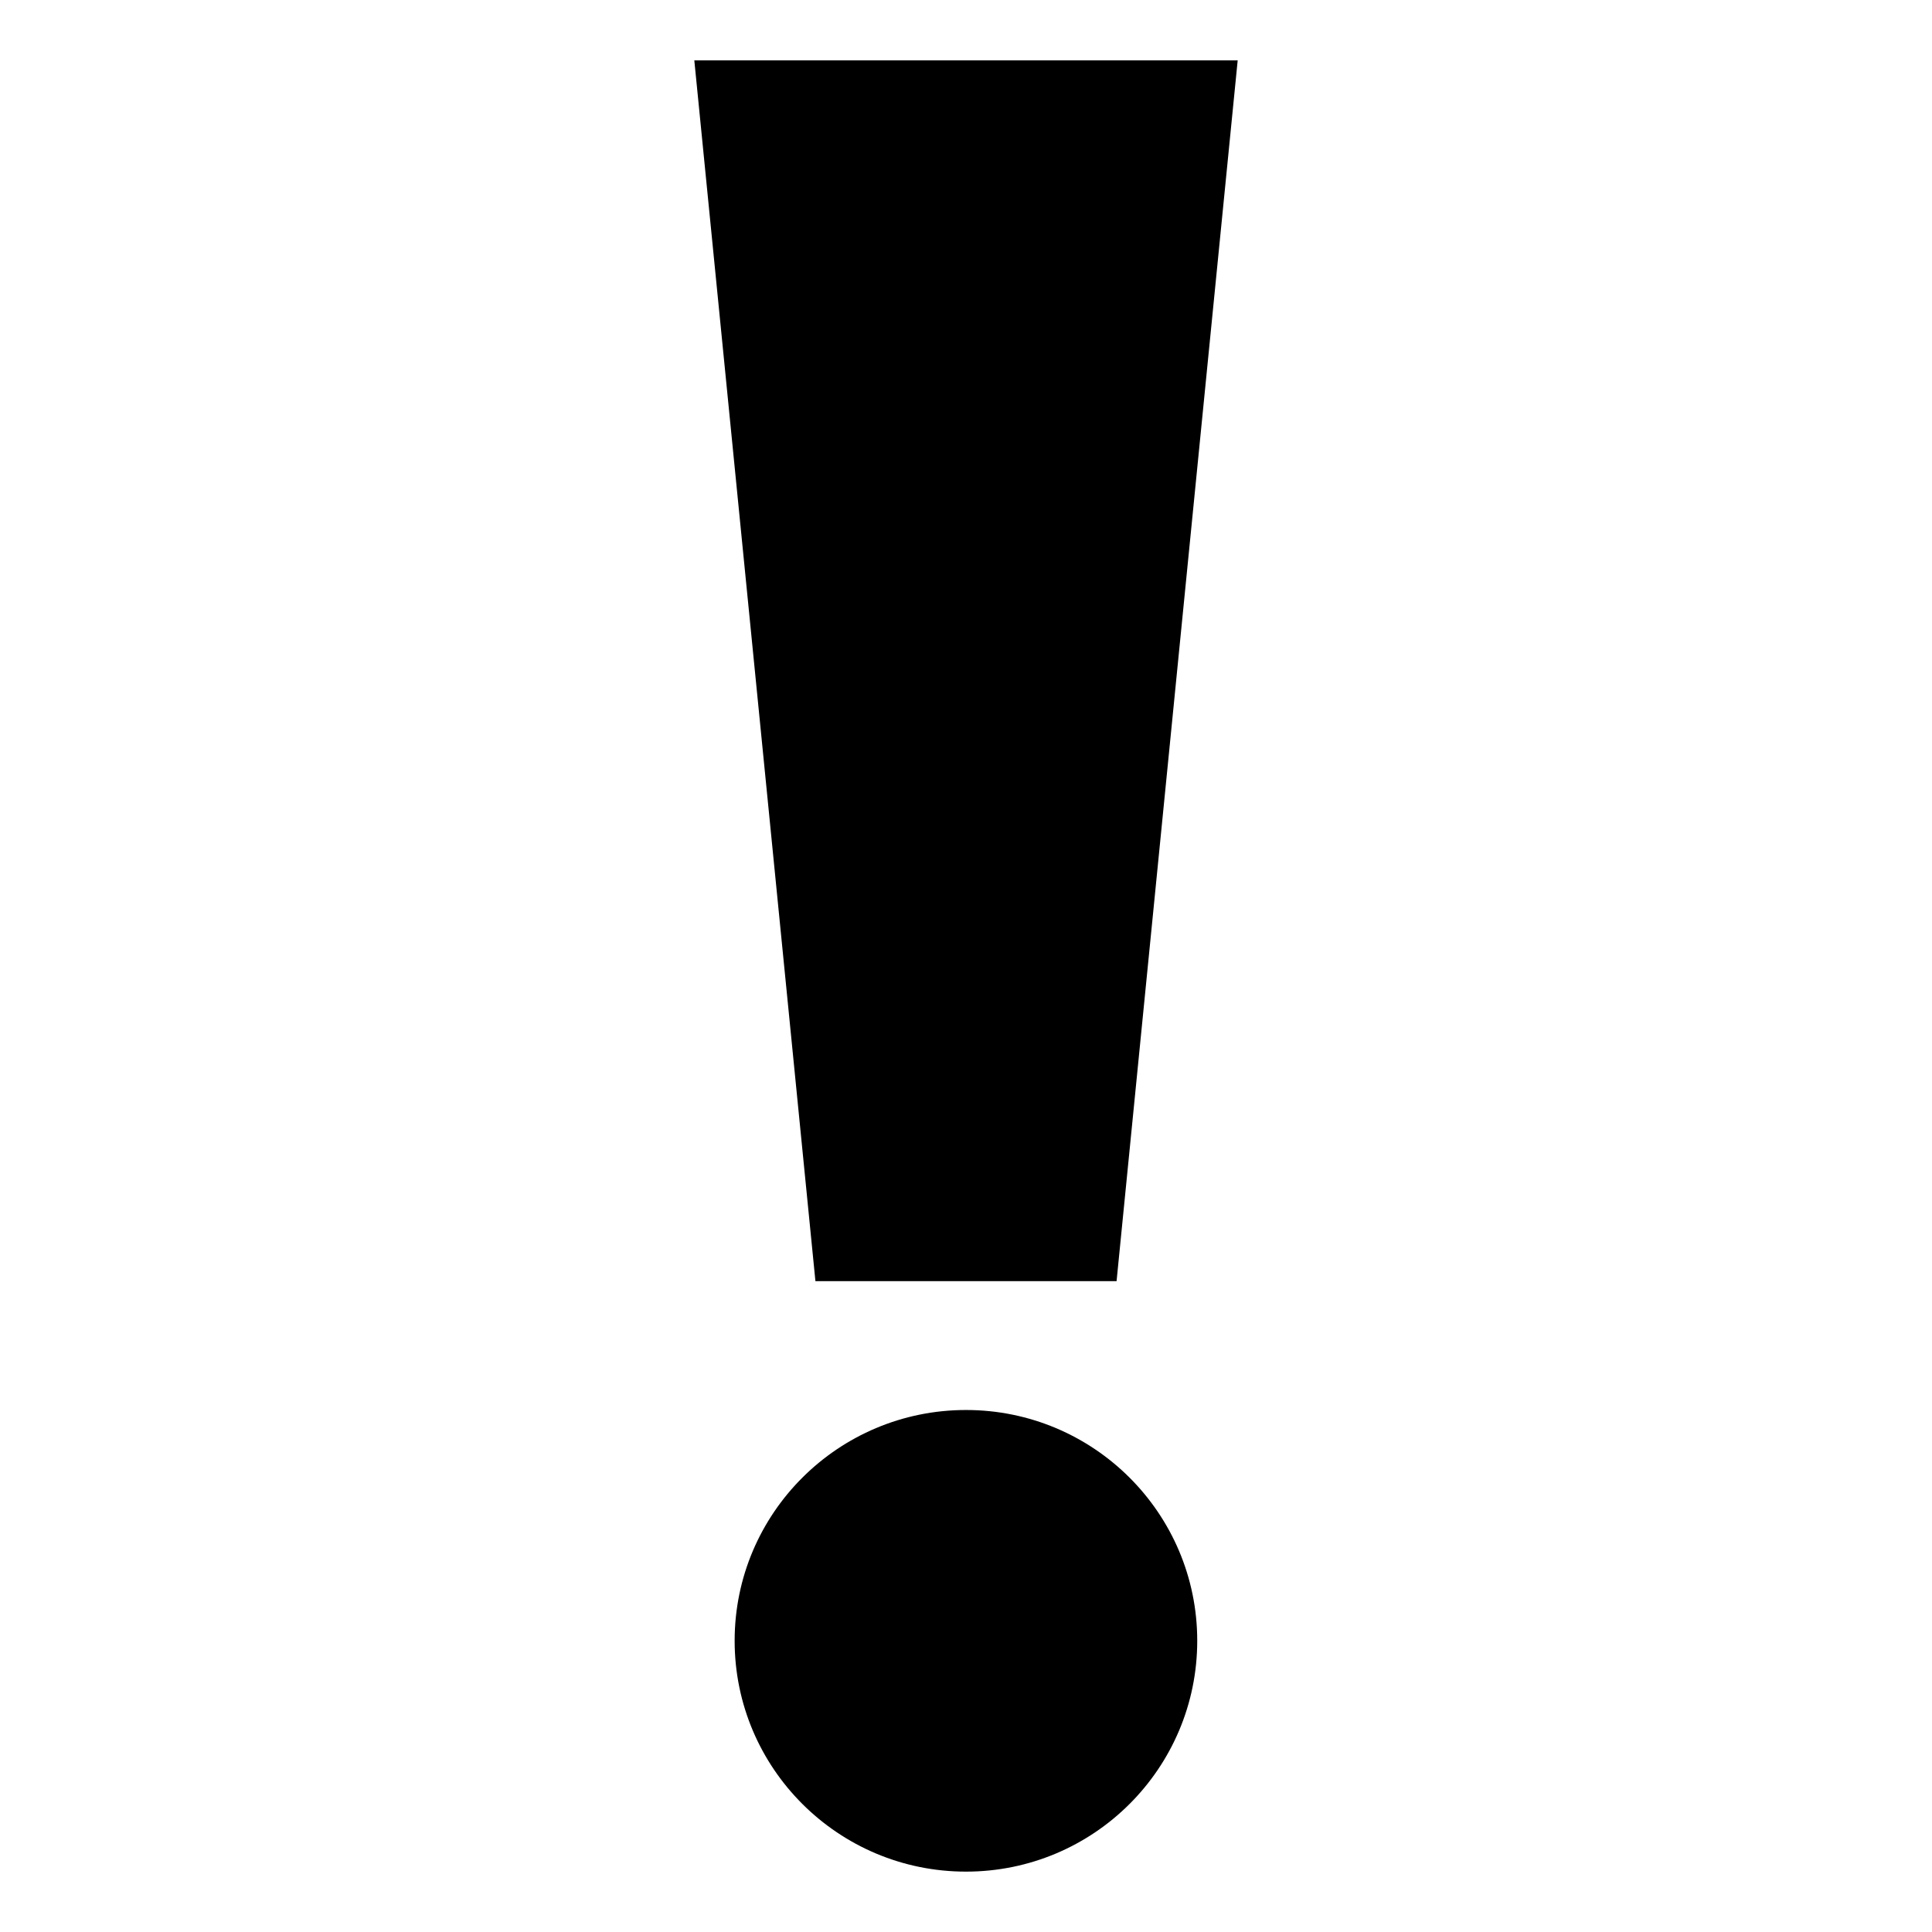 <?xml version="1.0" encoding="UTF-8"?> <svg xmlns="http://www.w3.org/2000/svg" width="16" height="16" viewBox="0 0 16 16" fill="none"><path d="M9.247 10.61H6.753L5.75 0.5H10.25L9.247 10.61Z" fill="black"></path><path d="M8 15.5C9.058 15.5 9.915 14.644 9.915 13.588C9.915 12.533 9.058 11.677 8 11.677C6.942 11.677 6.084 12.533 6.084 13.588C6.084 14.644 6.942 15.5 8 15.5Z" fill="black"></path></svg> 